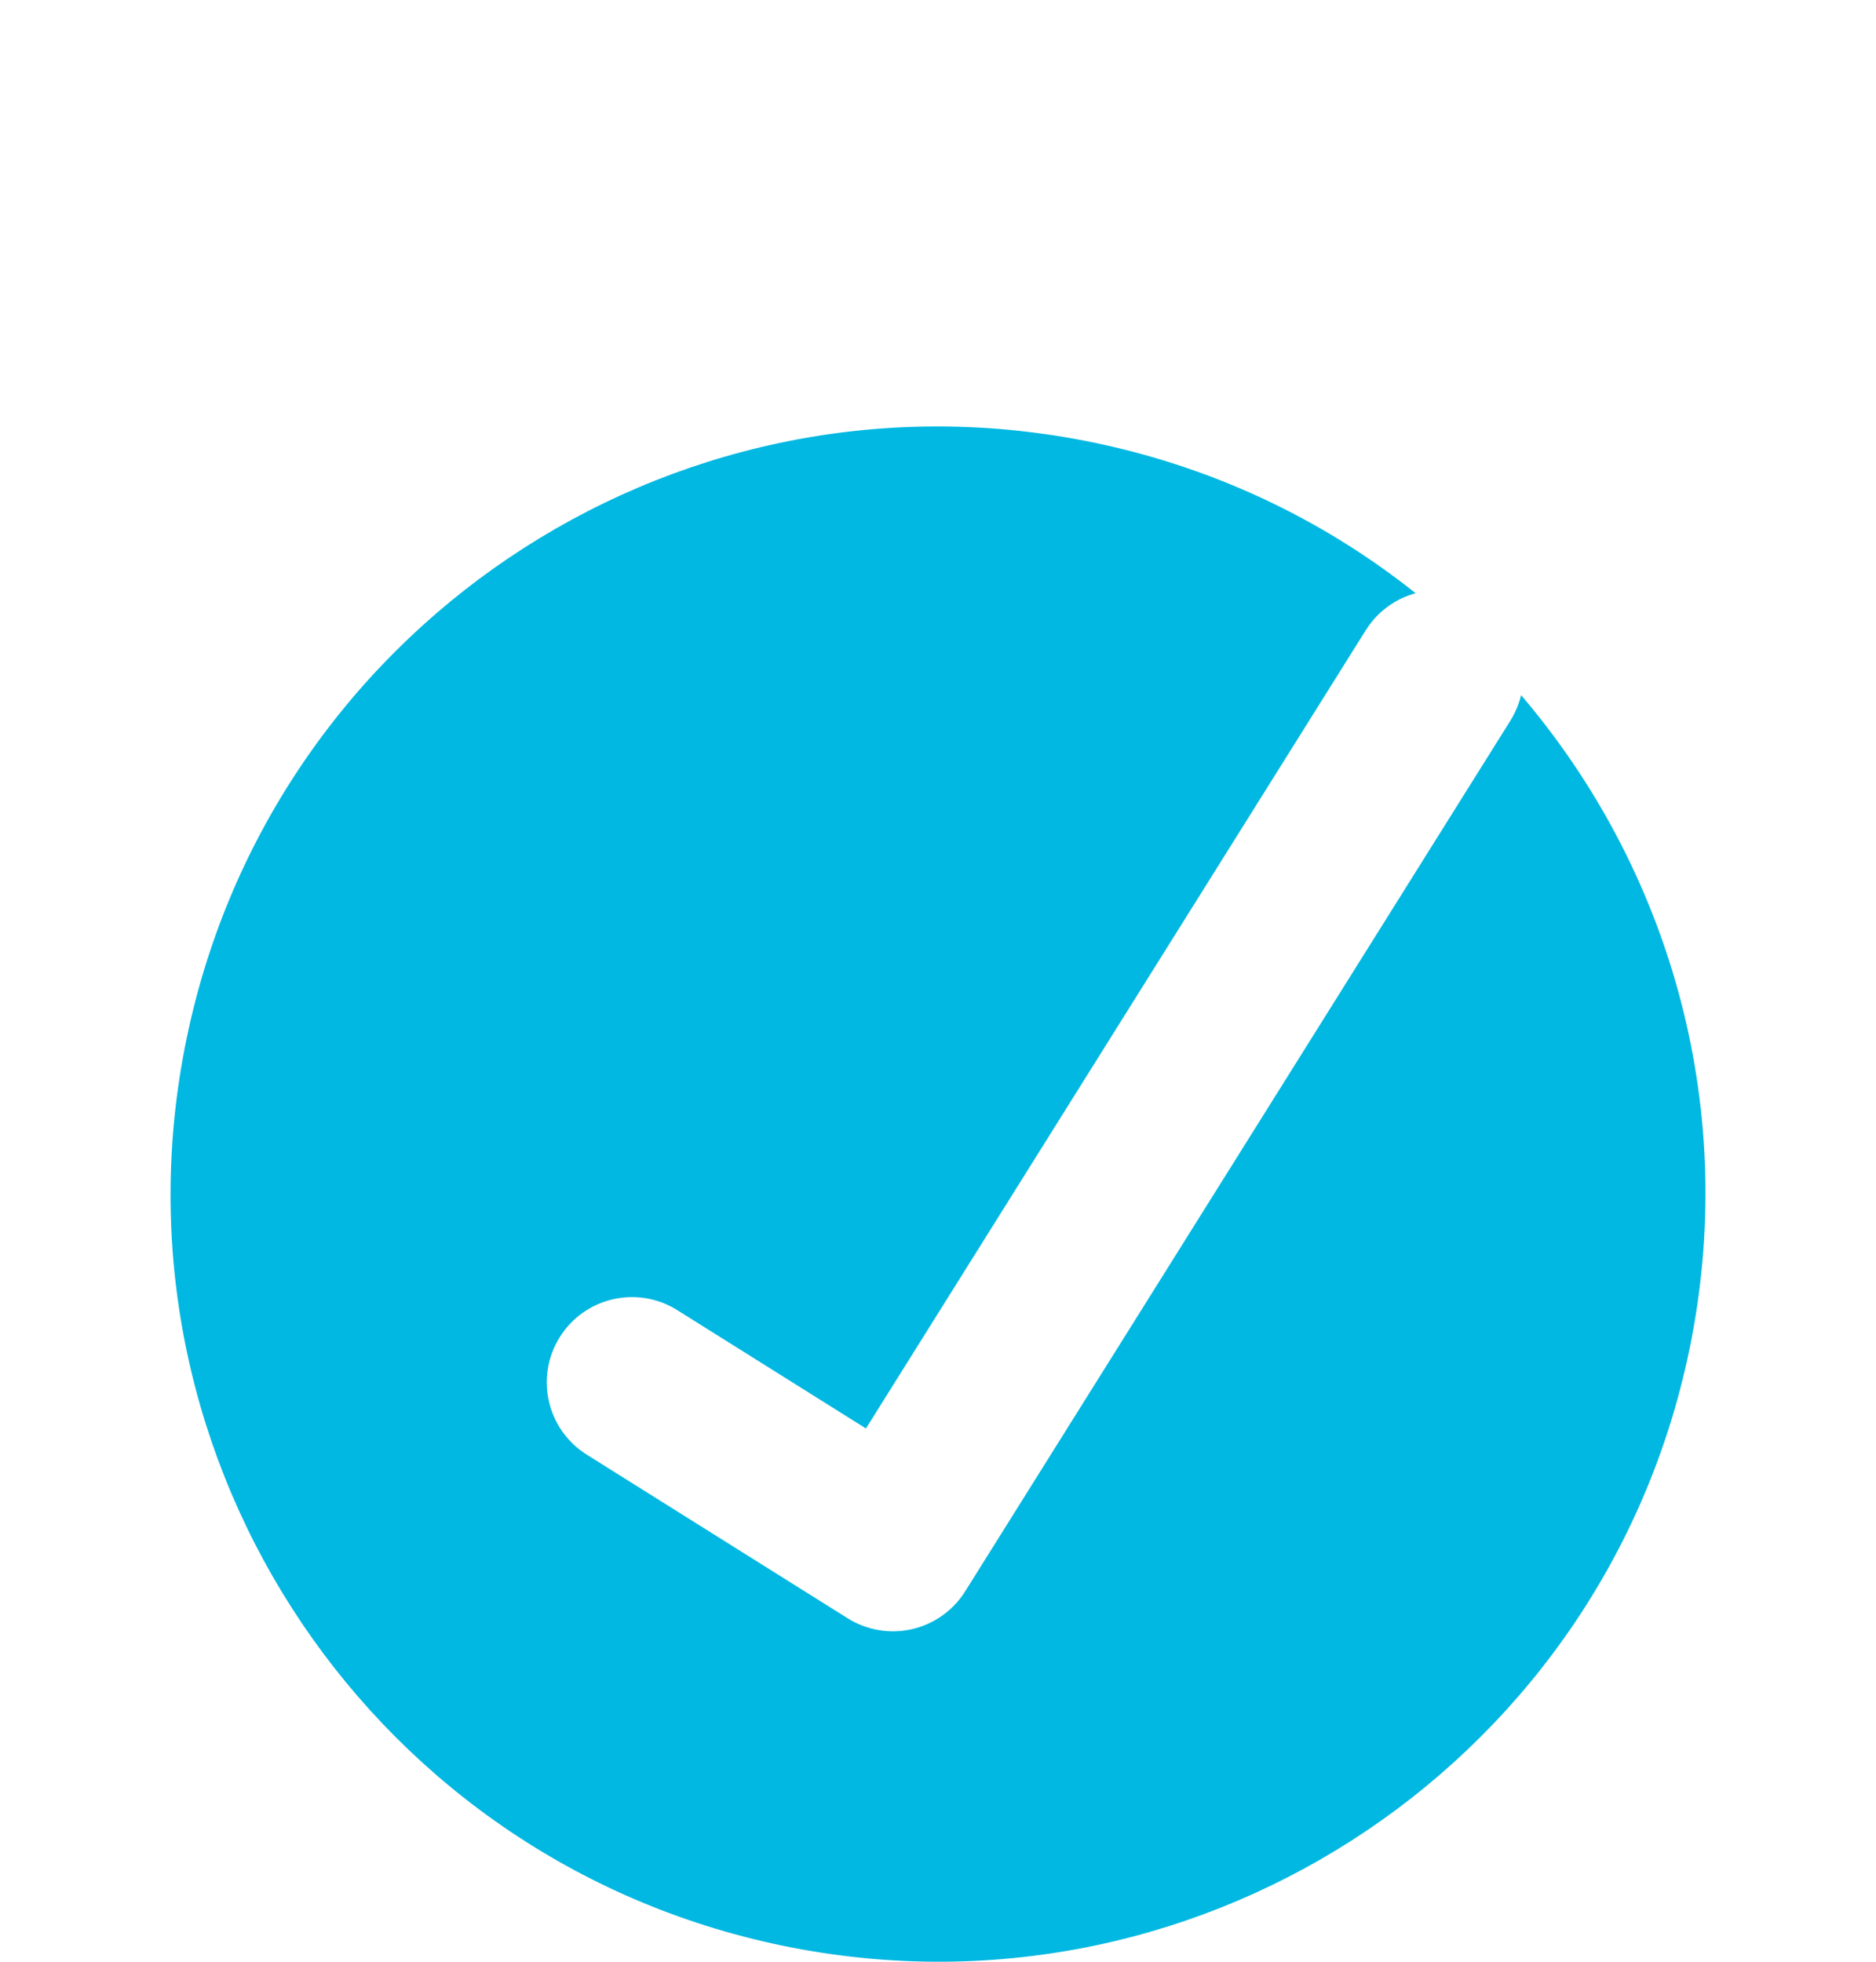 <svg width="22" height="23" viewBox="0 0 22 23" fill="none" xmlns="http://www.w3.org/2000/svg">
<path d="M9.283 22.833C14.161 23.781 18.885 20.595 19.833 15.717C20.378 12.915 19.558 10.164 17.838 8.15C17.813 8.253 17.771 8.355 17.712 8.45L11.319 18.657C11.178 18.882 10.954 19.041 10.695 19.101C10.437 19.16 10.165 19.114 9.94 18.973L6.881 17.055C6.413 16.761 6.271 16.144 6.565 15.676C6.858 15.209 7.475 15.067 7.943 15.361L10.155 16.748L16.017 7.388C16.156 7.167 16.367 7.019 16.601 6.955C15.505 6.082 14.188 5.453 12.717 5.167C7.839 4.219 3.115 7.405 2.167 12.283C1.219 17.161 4.405 21.885 9.283 22.833Z" fill="#00B8E1"/>
</svg>
